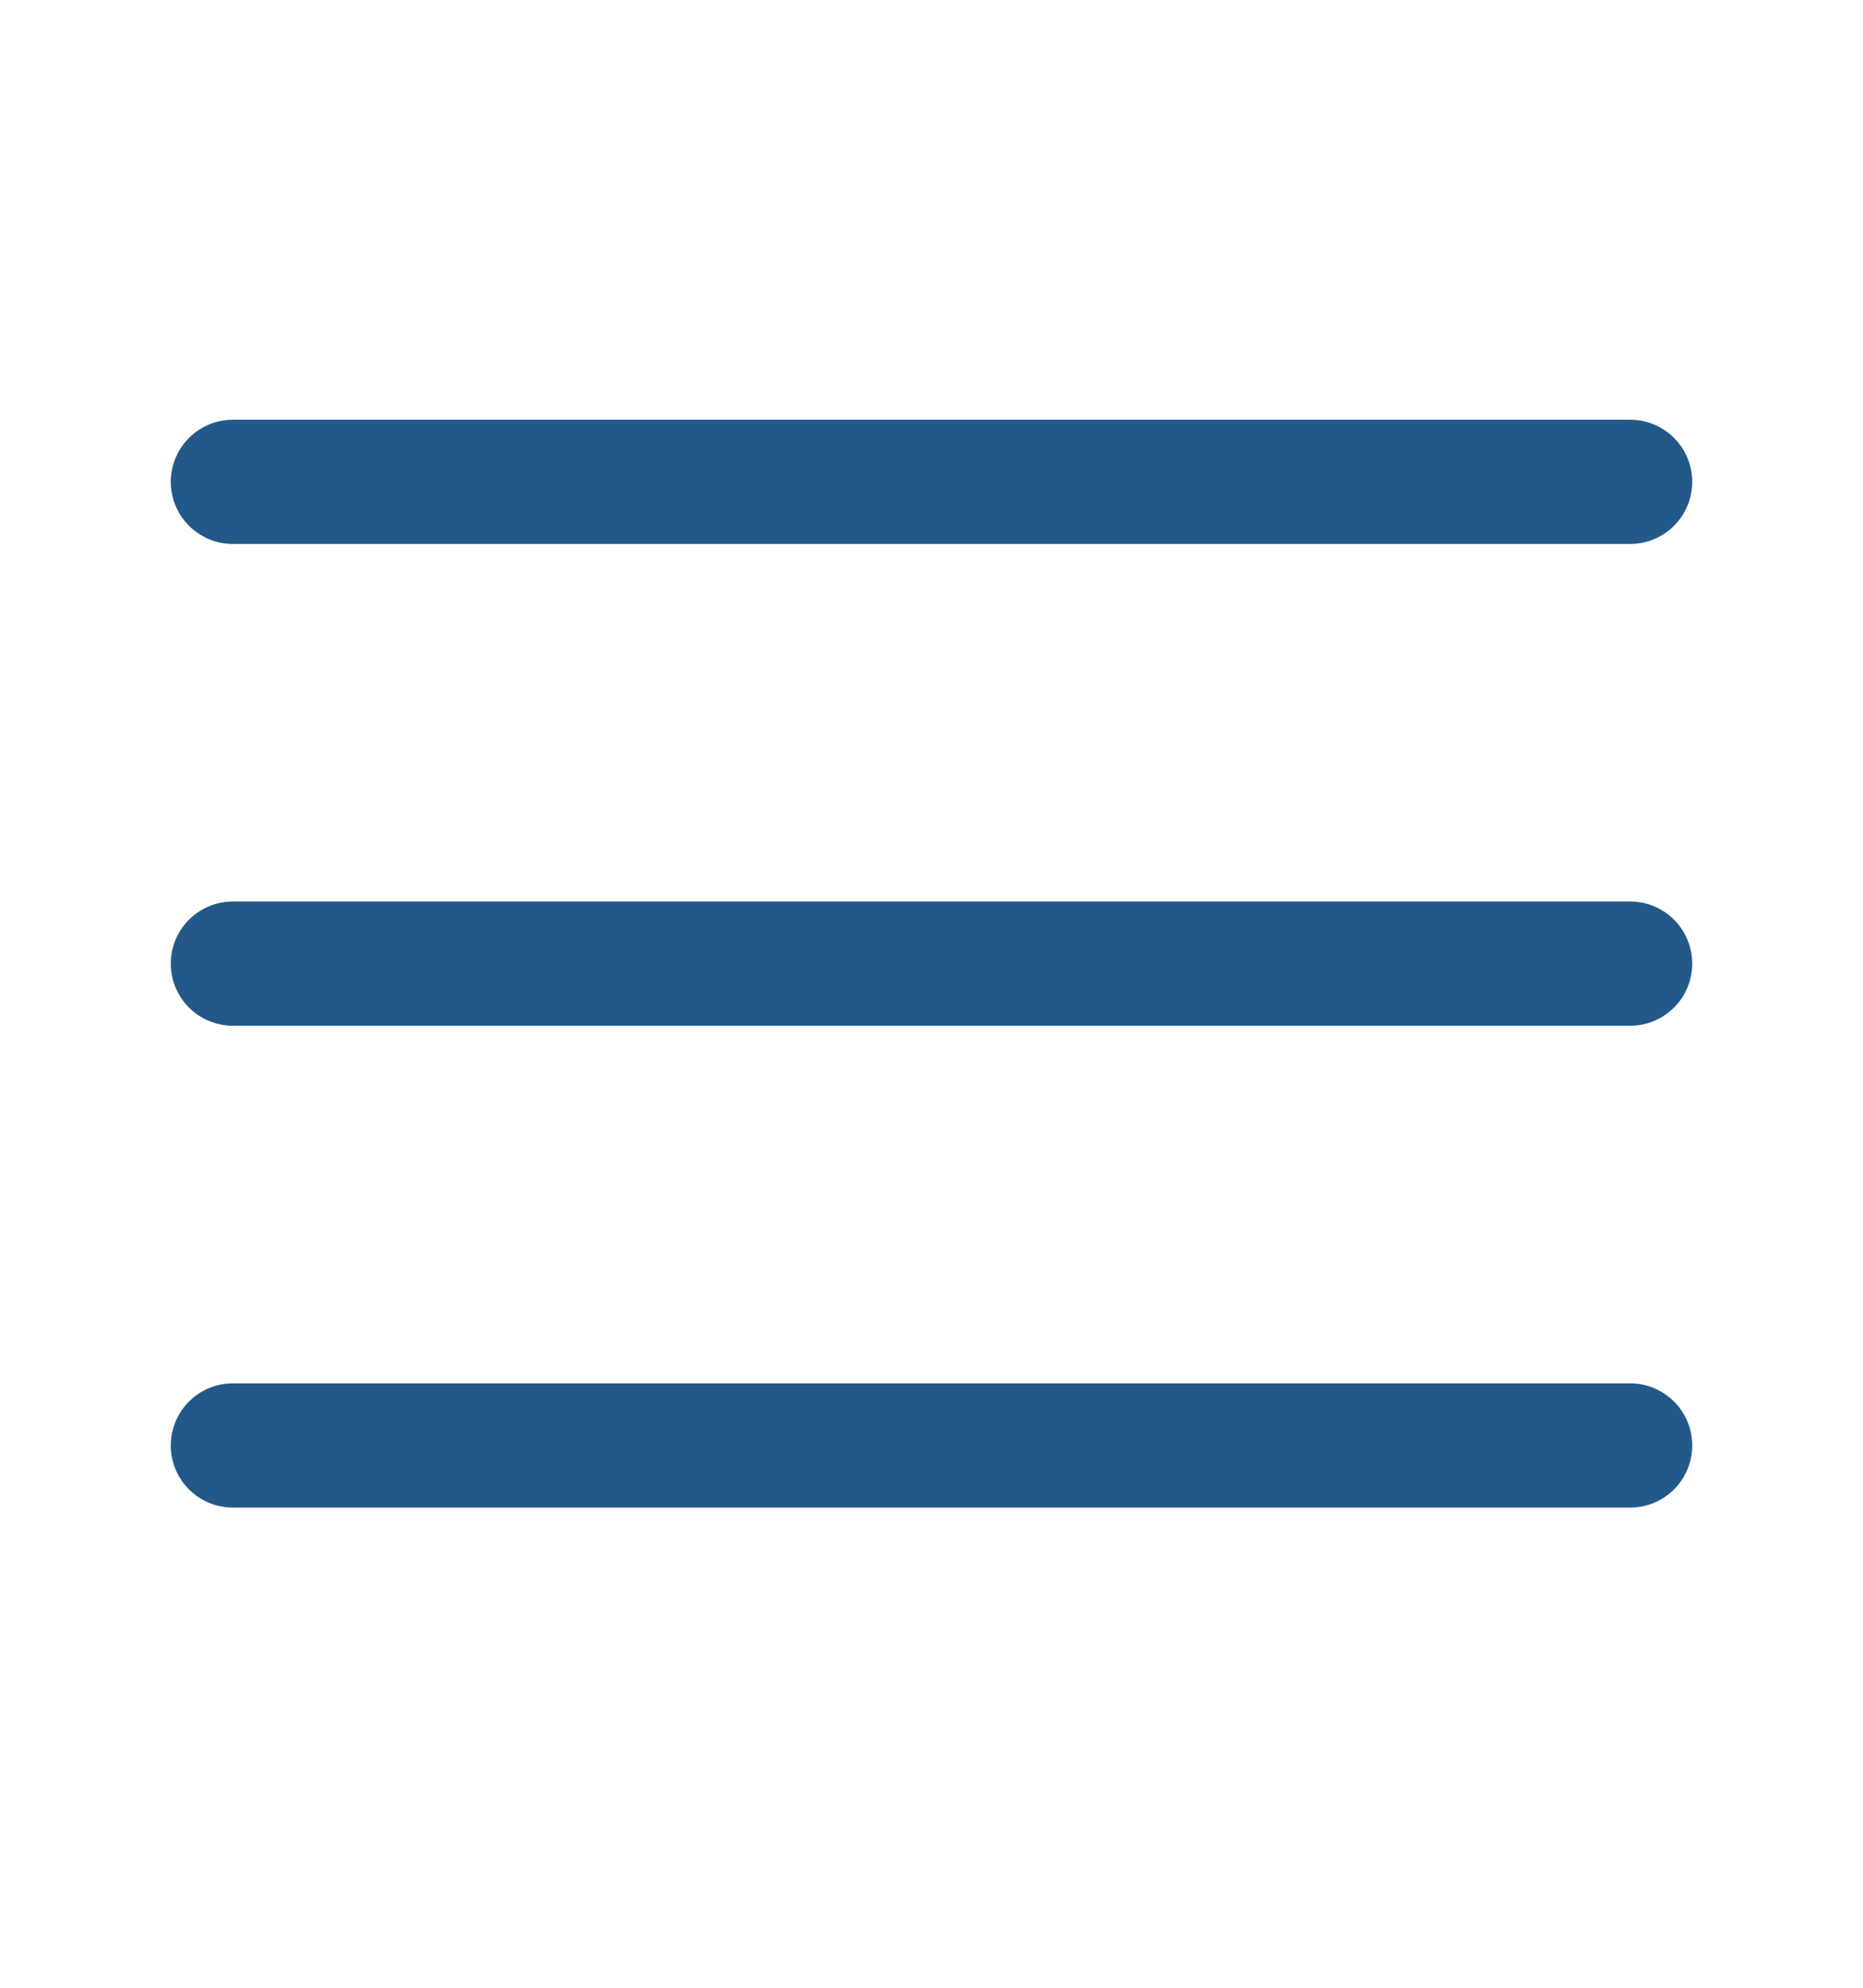 <svg width="30" height="32" viewBox="0 0 30 32" fill="none" xmlns="http://www.w3.org/2000/svg">
<g opacity="0.9">
<path d="M3.75 15.513H26.25" stroke="#0B477B" stroke-width="2" stroke-linecap="round" stroke-linejoin="round"/>
<path d="M3.75 7.757H26.25" stroke="#0B477B" stroke-width="2" stroke-linecap="round" stroke-linejoin="round"/>
<path d="M3.75 23.27H26.25" stroke="#0B477B" stroke-width="2" stroke-linecap="round" stroke-linejoin="round"/>
</g>
</svg>

